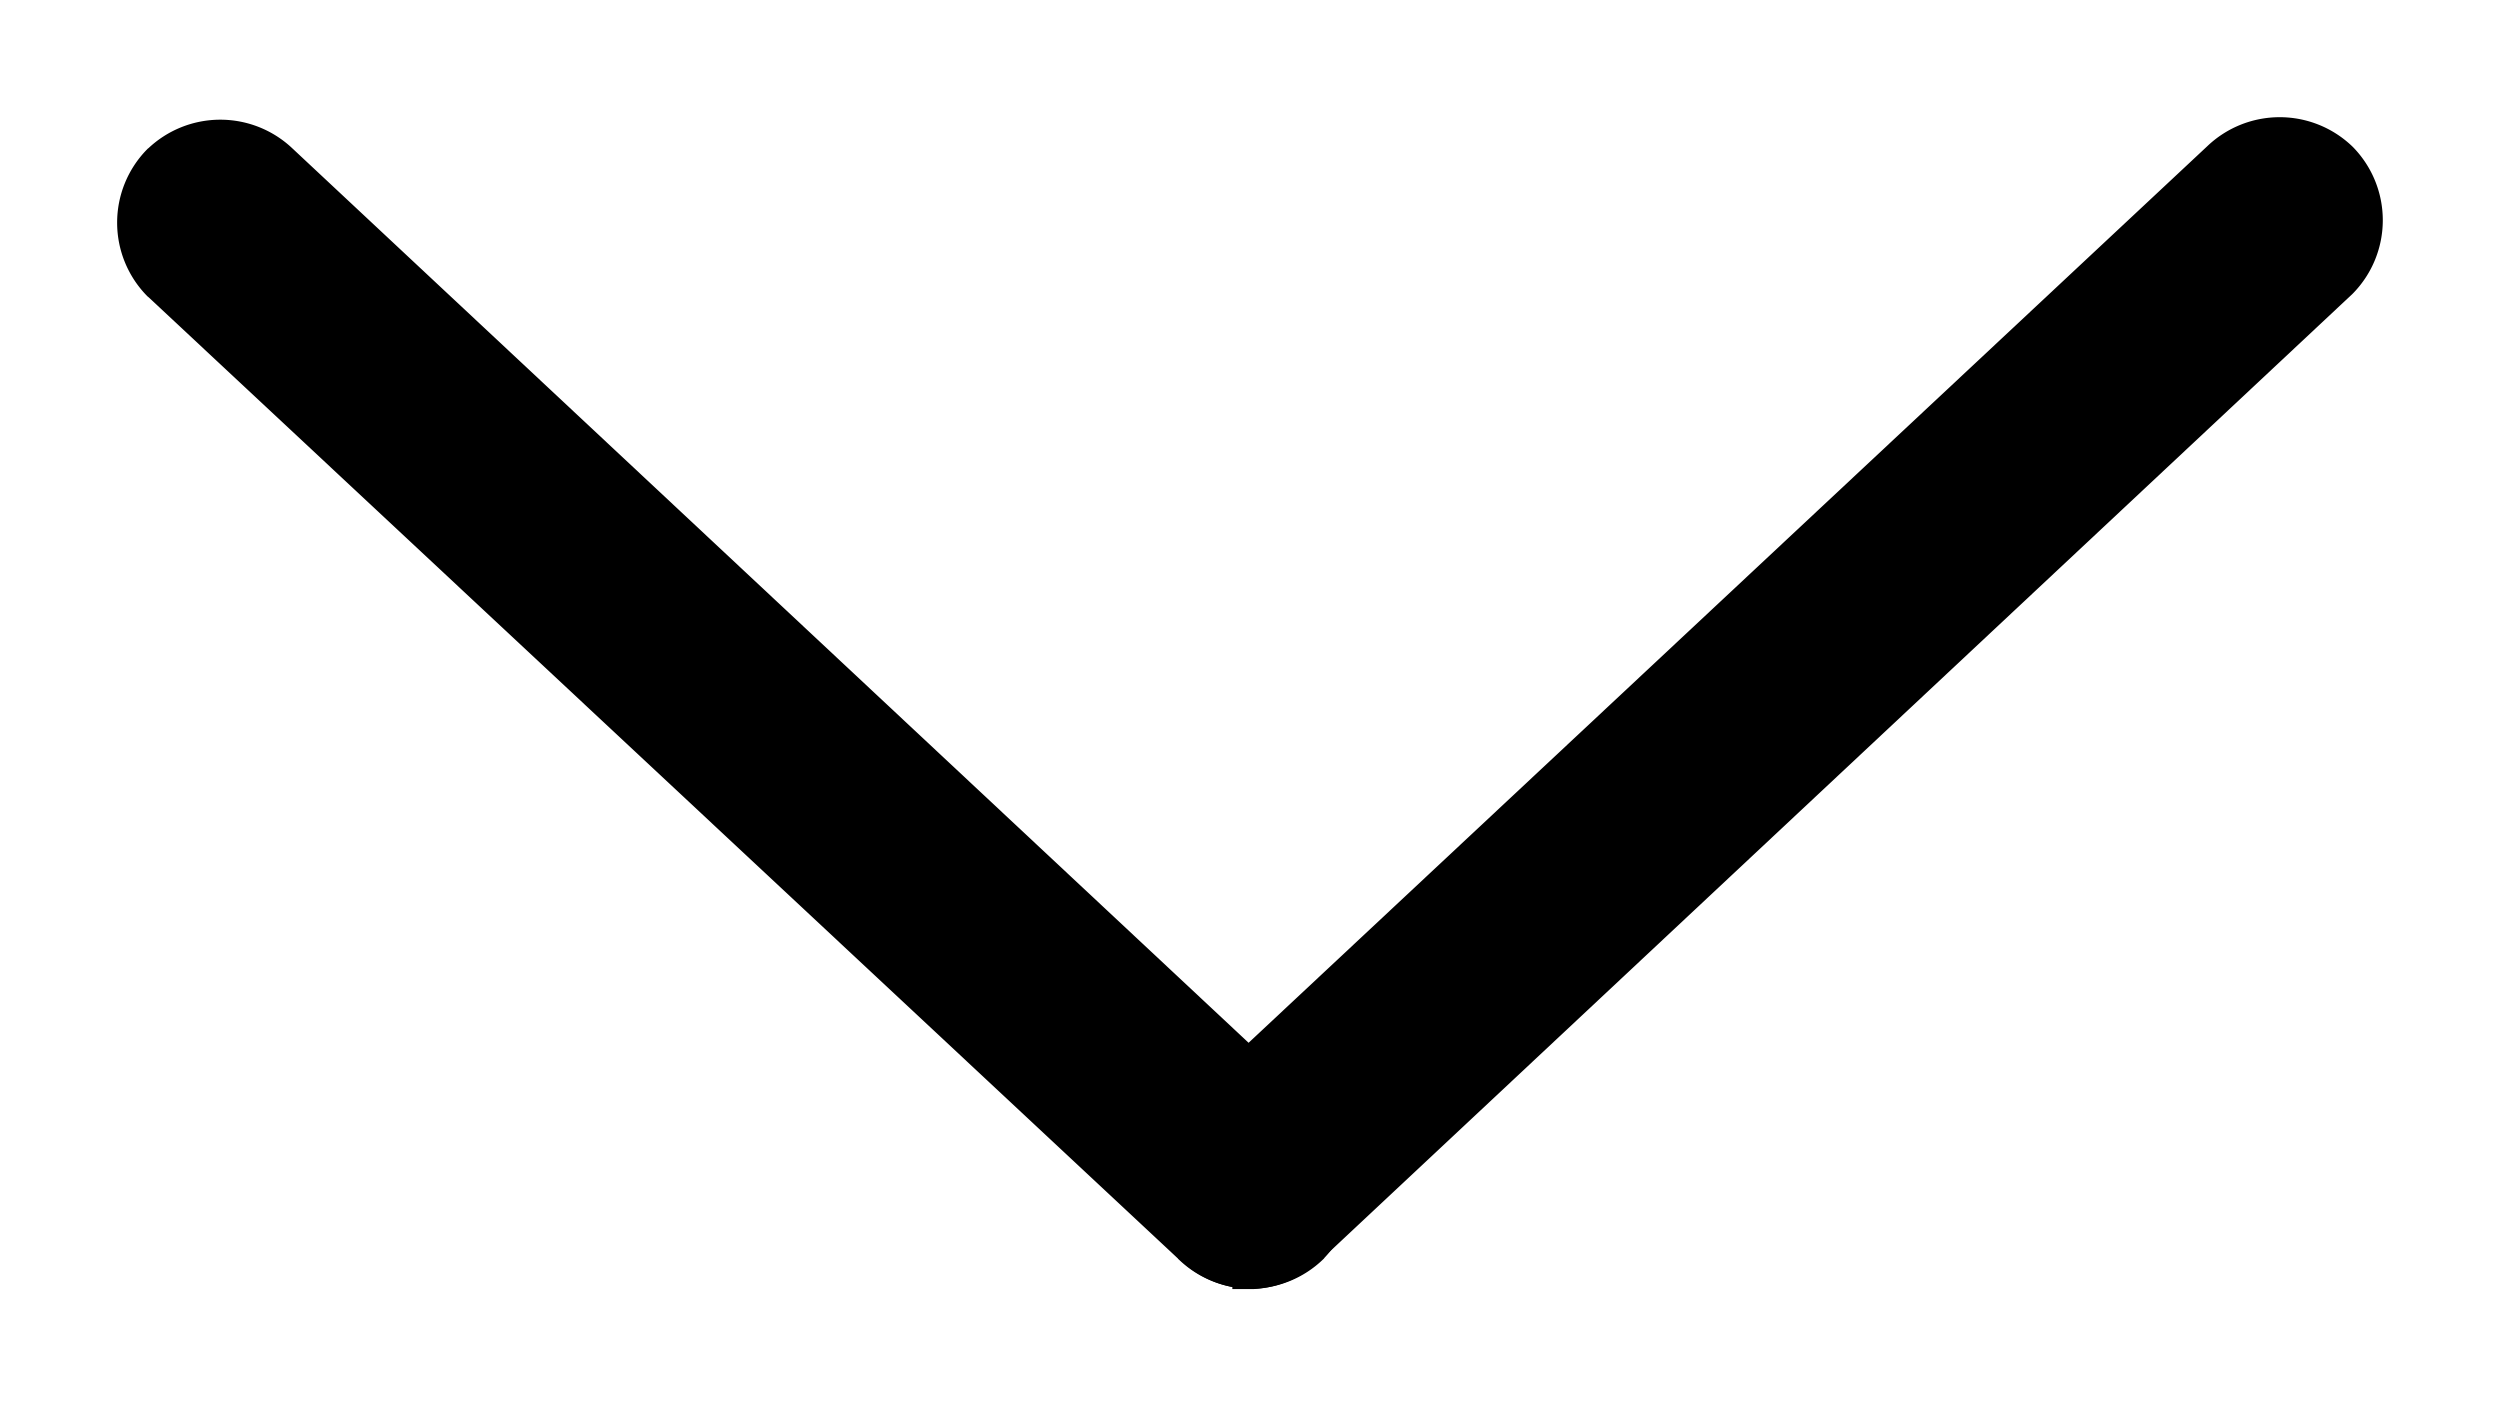 <svg width="16" height="9" viewBox="0 0 16 9"  xmlns="http://www.w3.org/2000/svg">
    <path d="M8.012 8.125h.008a.552.552 0 0 0 .36-.164l6.588-6.169.004-.004a.545.545 0 0 0 0-.757l-.003-.003a.546.546 0 0 0-.757-.001L7.622 7.19l-.004.005a.545.545 0 0 0 0 .756.54.54 0 0 0 .394.173z" fill="currentColor" stroke="black" stroke-width=".25"/>
    <path d="M8.012 8.123h.003a.546.546 0 0 0 .364-.151l.003-.004a.545.545 0 0 0 0-.757l-.004-.004-6.59-6.164a.546.546 0 0 0-.756 0l-.004.003a.545.545 0 0 0 0 .758l.005.004 6.607 6.17.001.002a.546.546 0 0 0 .371.143z" fill="currentColor" stroke="black" stroke-width=".25"/>
</svg>
